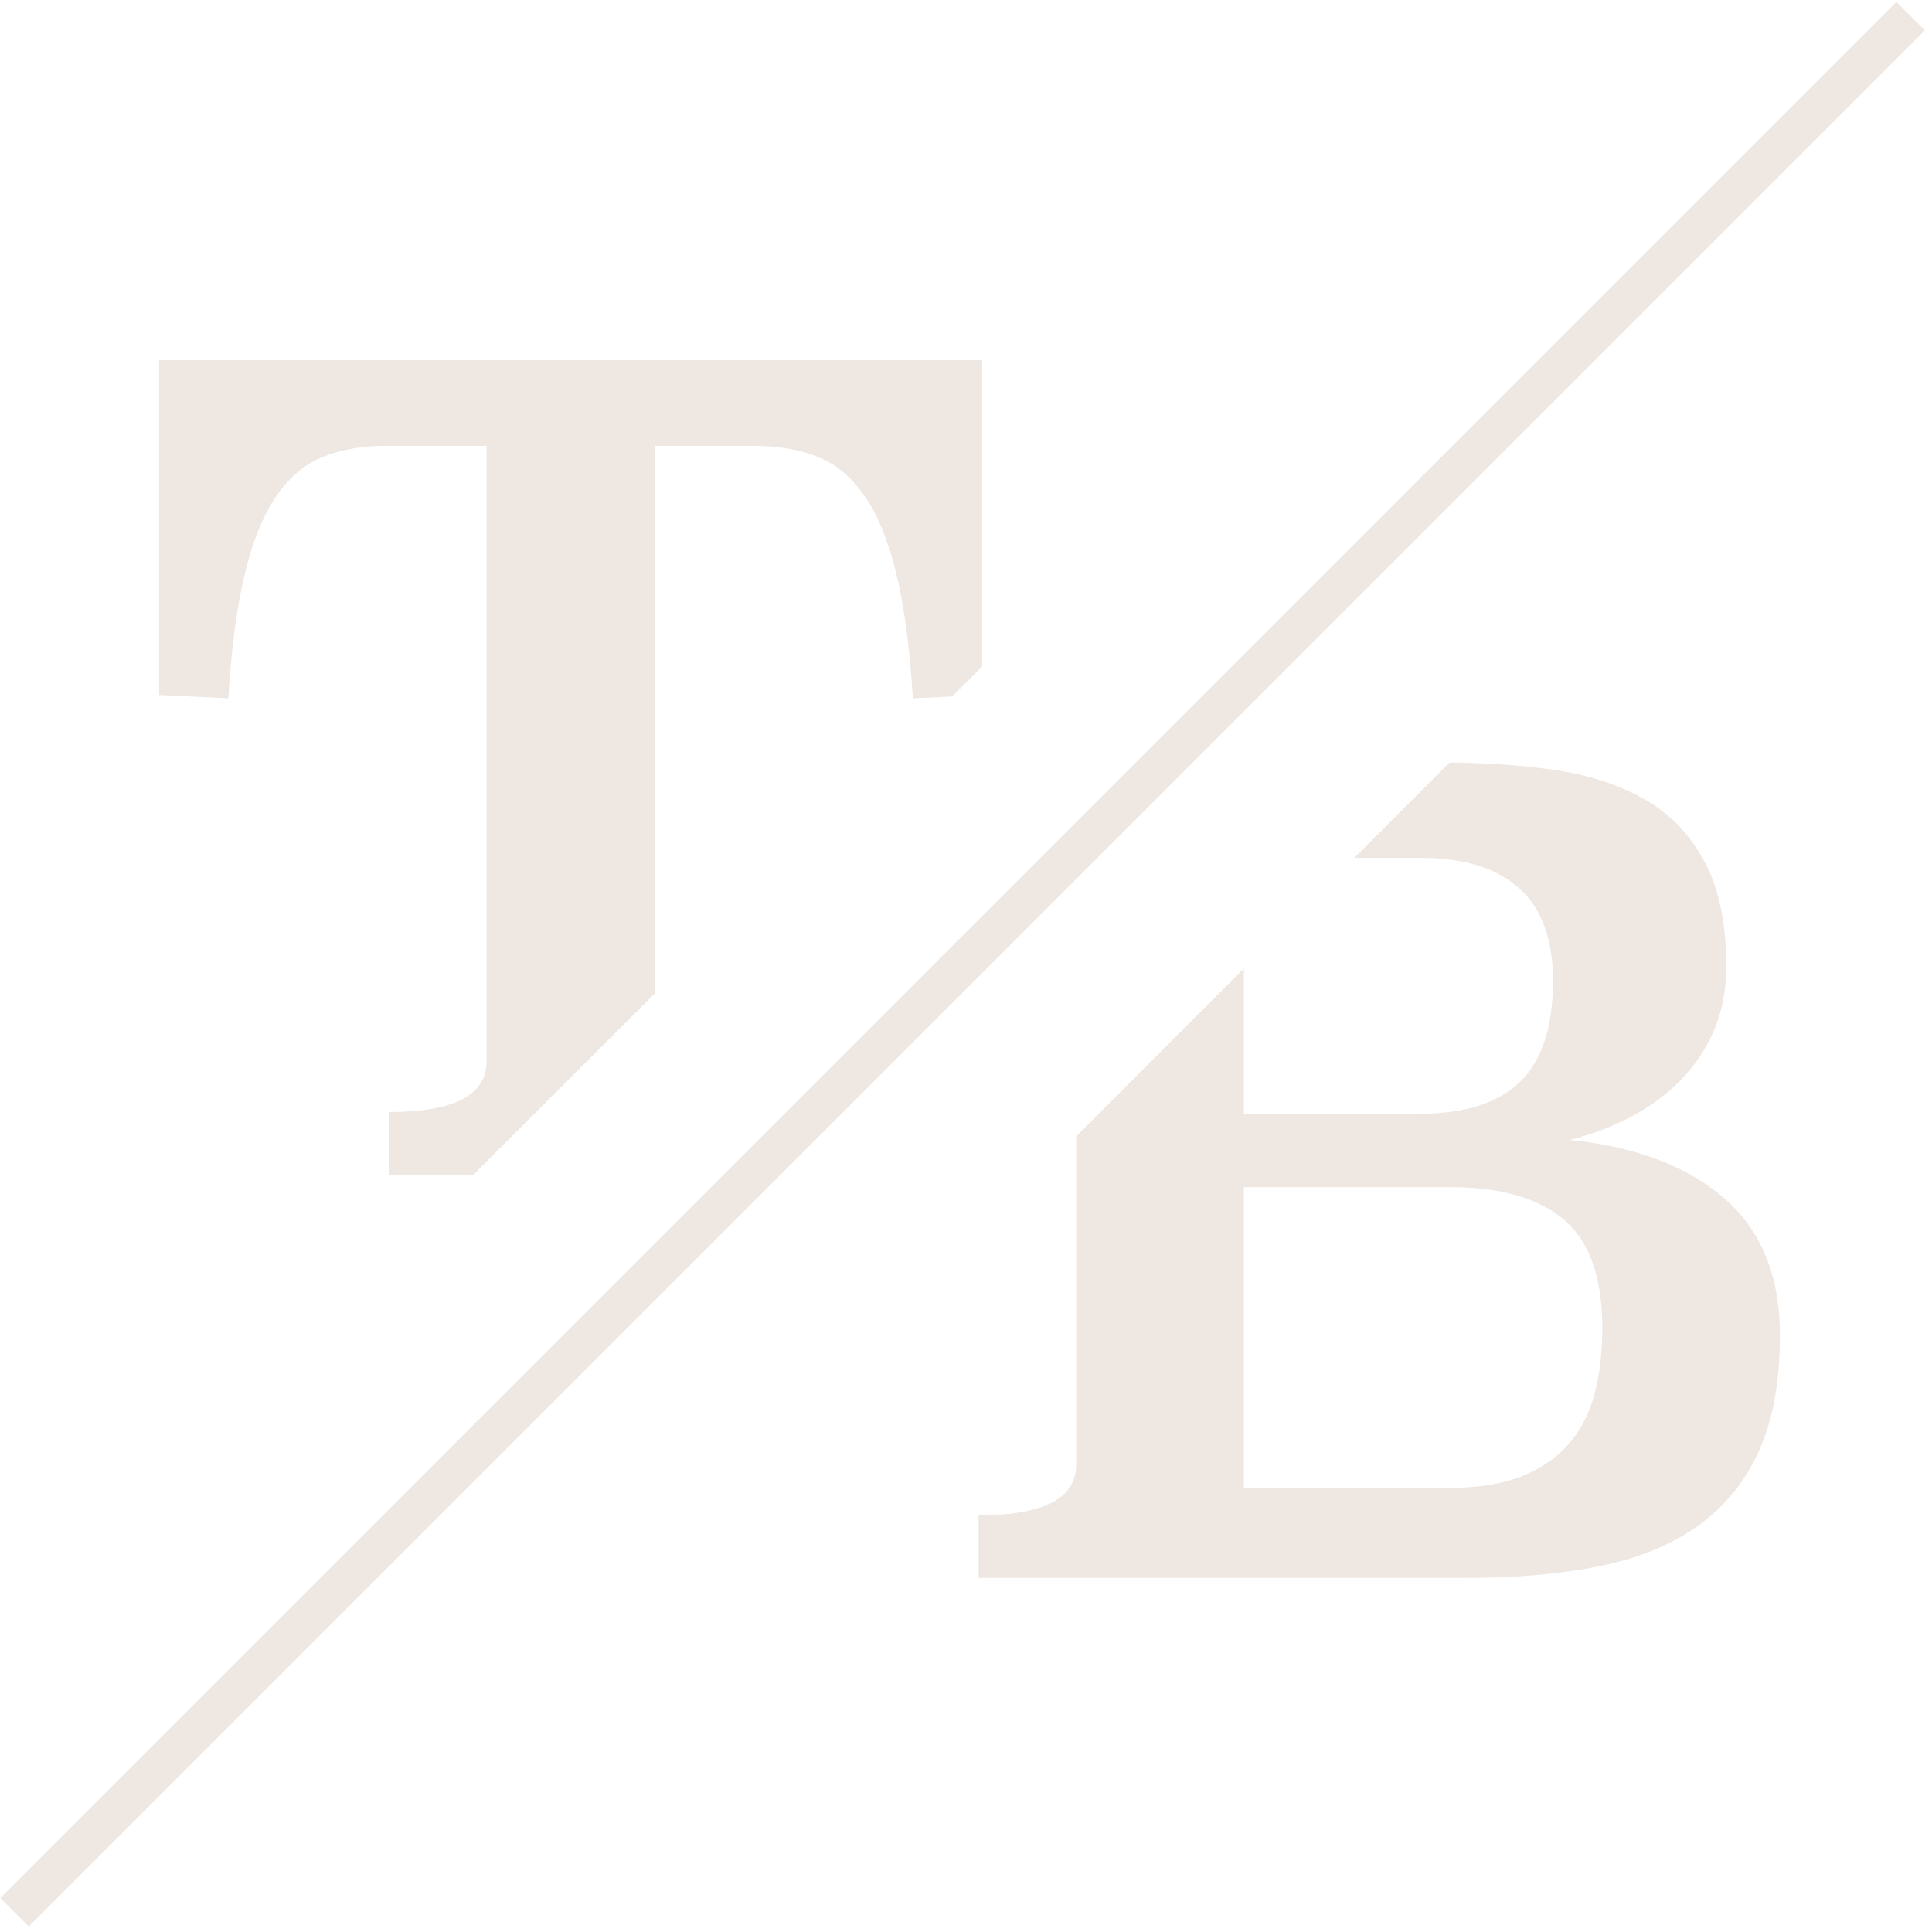 <?xml version="1.0" encoding="UTF-8"?>
<svg width="231px" height="231px" viewBox="0 0 231 231" version="1.1" xmlns="http://www.w3.org/2000/svg" xmlns:xlink="http://www.w3.org/1999/xlink">
    <title>5966BB1D-C94B-4EEF-B01B-F6BC66900AEA</title>
    <g id="Page-1" stroke="none" stroke-width="1" fill="none" fill-rule="evenodd" opacity="0.149">
        <g id="O-nás-v2" transform="translate(-606, -2895)" fill="#8A5D3B">
            <g id="terra-bohemia-final-logo-v2-(1)" transform="translate(606.035, 2895.226)">
                <g id="Group" transform="translate(18.989, 42.846)" fill-rule="nonzero">
                    <path d="M10.181,25.786 C11.101,21.894 12.326,18.788 13.86,16.469 C15.391,14.152 17.253,12.532 19.443,11.613 C21.631,10.695 24.216,10.236 27.194,10.236 L39.149,10.236 L39.149,83.842 C39.149,87.873 35.251,89.889 27.457,89.889 L27.457,97.368 L37.583,97.368 L59.25,75.727 L59.25,10.236 L71.125,10.236 C74.113,10.236 76.708,10.695 78.909,11.613 C81.107,12.532 82.975,14.152 84.514,16.469 C86.054,18.788 87.286,21.894 88.21,25.786 C89.133,29.679 89.769,34.557 90.123,40.417 L94.824,40.194 L98.399,36.622 L98.399,0 L0,0 L0,40.023 L8.276,40.417 C8.625,34.557 9.262,29.679 10.181,25.786" id="Path"/>
                </g>
                <g id="Group" transform="translate(116.971, 90.939)" fill-rule="nonzero">
                    <path d="M73.659,75.47 C73.046,77.797 72.02,79.794 70.579,81.463 C69.136,83.133 67.257,84.426 64.943,85.349 C62.626,86.271 59.765,86.731 56.358,86.731 L31.717,86.731 L31.717,50.775 L56.358,50.775 C62.387,50.775 66.929,52.071 69.989,54.661 C73.046,57.253 74.576,61.577 74.576,67.633 C74.576,70.533 74.269,73.145 73.659,75.47 M89.124,52.088 C84.668,48.239 78.508,45.92 70.644,45.133 C73.177,44.521 75.579,43.623 77.852,42.442 C80.124,41.261 82.112,39.818 83.816,38.112 C85.52,36.406 86.874,34.417 87.879,32.141 C88.883,29.867 89.386,27.286 89.386,24.399 C89.386,19.15 88.489,14.908 86.699,11.67 C84.908,8.435 82.46,5.962 79.36,4.256 C76.257,2.55 72.631,1.415 68.481,0.844 C64.668,0.323 60.612,0.043 56.32,0 L44.925,11.408 L52.95,11.408 C58.017,11.408 61.906,12.612 64.615,15.017 C67.322,17.424 68.678,21.119 68.678,26.105 C68.678,31.616 67.367,35.642 64.746,38.178 C62.125,40.716 58.193,41.983 52.95,41.983 L31.717,41.983 L31.717,24.632 L11.665,44.708 L11.665,83.965 C11.665,87.996 7.776,90.011 0,90.011 L0,97.491 L58.455,97.491 C64.484,97.491 69.813,97.011 74.445,96.047 C79.075,95.086 82.964,93.468 86.11,91.192 C89.256,88.918 91.657,85.944 93.318,82.269 C94.977,78.595 95.808,74.002 95.808,68.491 C95.808,61.404 93.58,55.938 89.124,52.088" id="Shape"/>
                </g>
                <g id="Group" transform="translate(115.056, 115.056) scale(-1, 1) rotate(45) translate(-115.056, -115.056) translate(-45.251, 112.649)">
                    <rect id="Rectangle" x="0" y="1.8189894e-12" width="320.614" height="4.813"/>
                </g>
            </g>
        </g>
    </g>
</svg>